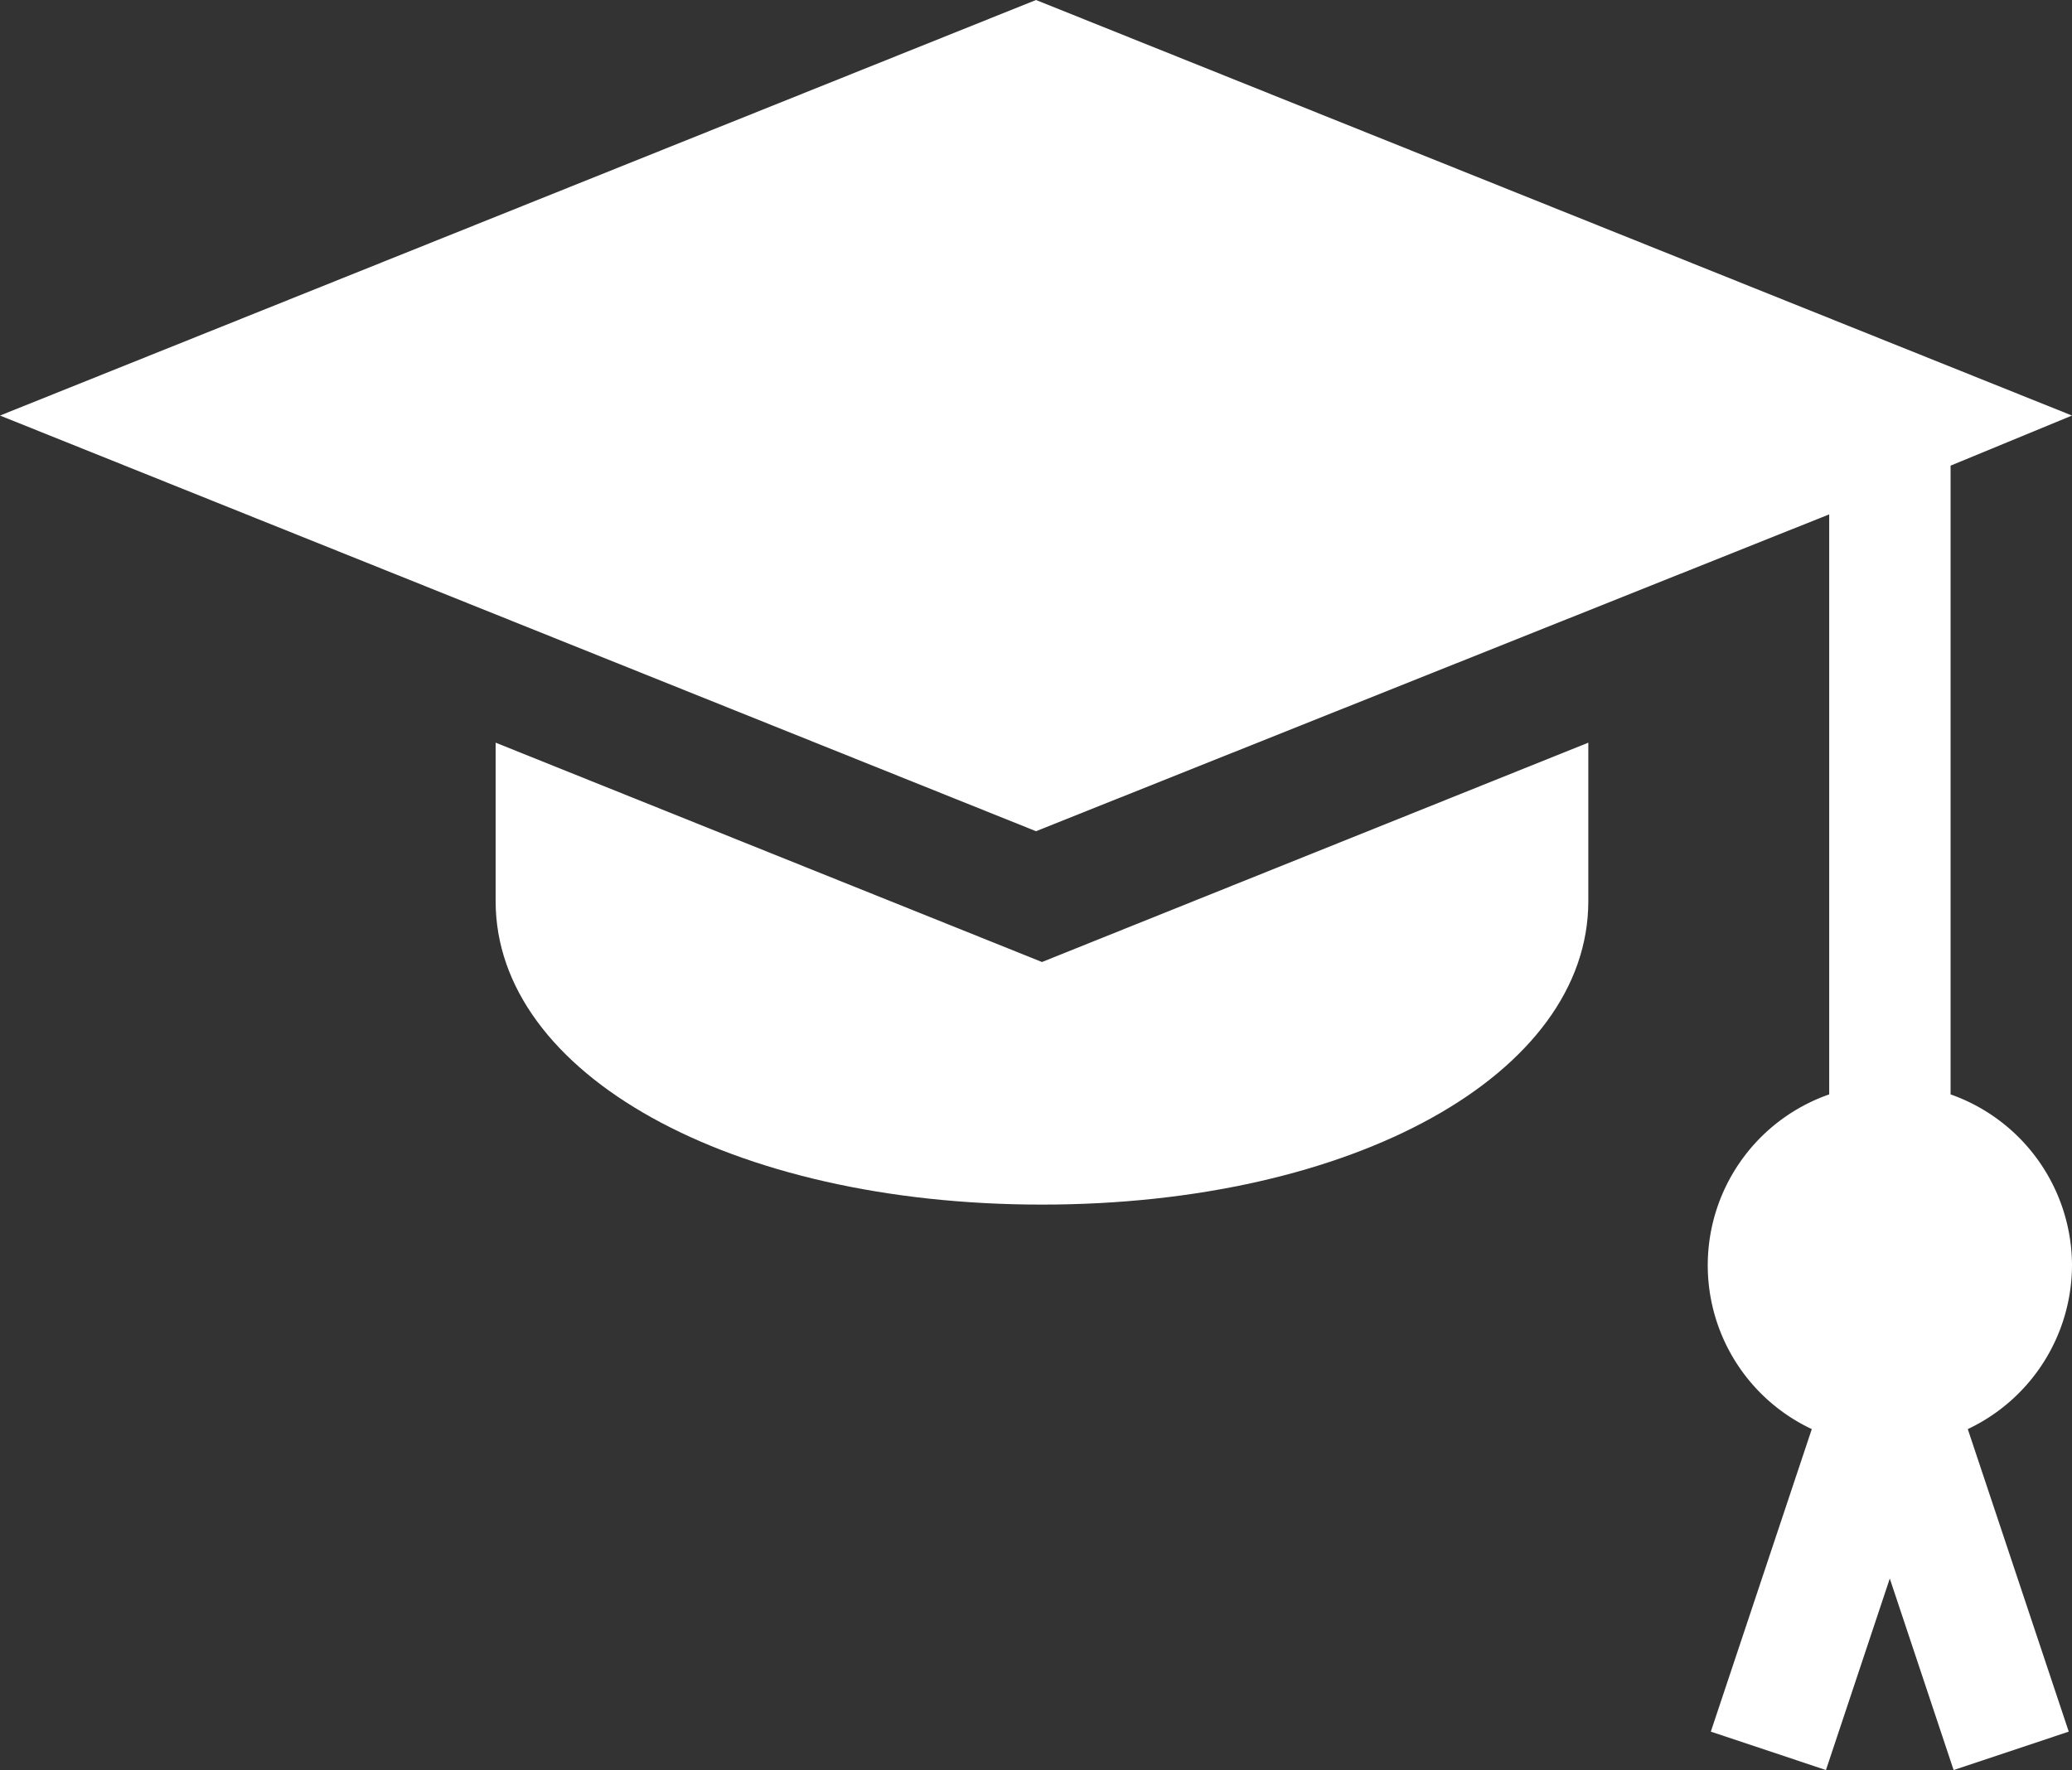 <svg xmlns="http://www.w3.org/2000/svg" width="75.926" height="64.872" viewBox="0 0 75.926 64.872">
  <rect x="0" y="0" width="75.926" height="64.872" fill="#333333" stroke="none"/>
  <g id="student" transform="translate(0.218 -37.27)">
    <path id="path_" data-name="path " d="M75.926,83.643a6.663,6.663,0,0,0-4.449-6.263V54.336L75.926,52.5,37.963,37.27,0,52.5,37.963,67.734,67.029,56.122V77.38a6.633,6.633,0,0,0-.638,12.267l-3.7,11.088,4.219,1.408,2.339-7.019,2.339,7.019,4.219-1.408-3.7-11.088A6.663,6.663,0,0,0,75.926,83.643Z" transform="translate(-0.218)" fill="#fff"/>
    <path id="path_2" data-name="path " d="M141.02,228.859,121,220.82v5.808c0,6.341,8.607,11.122,20.02,11.122s20.02-4.781,20.02-11.122V220.82Z" transform="translate(-103.056 -156.331)" fill="#fff"/>
  </g>
</svg>

